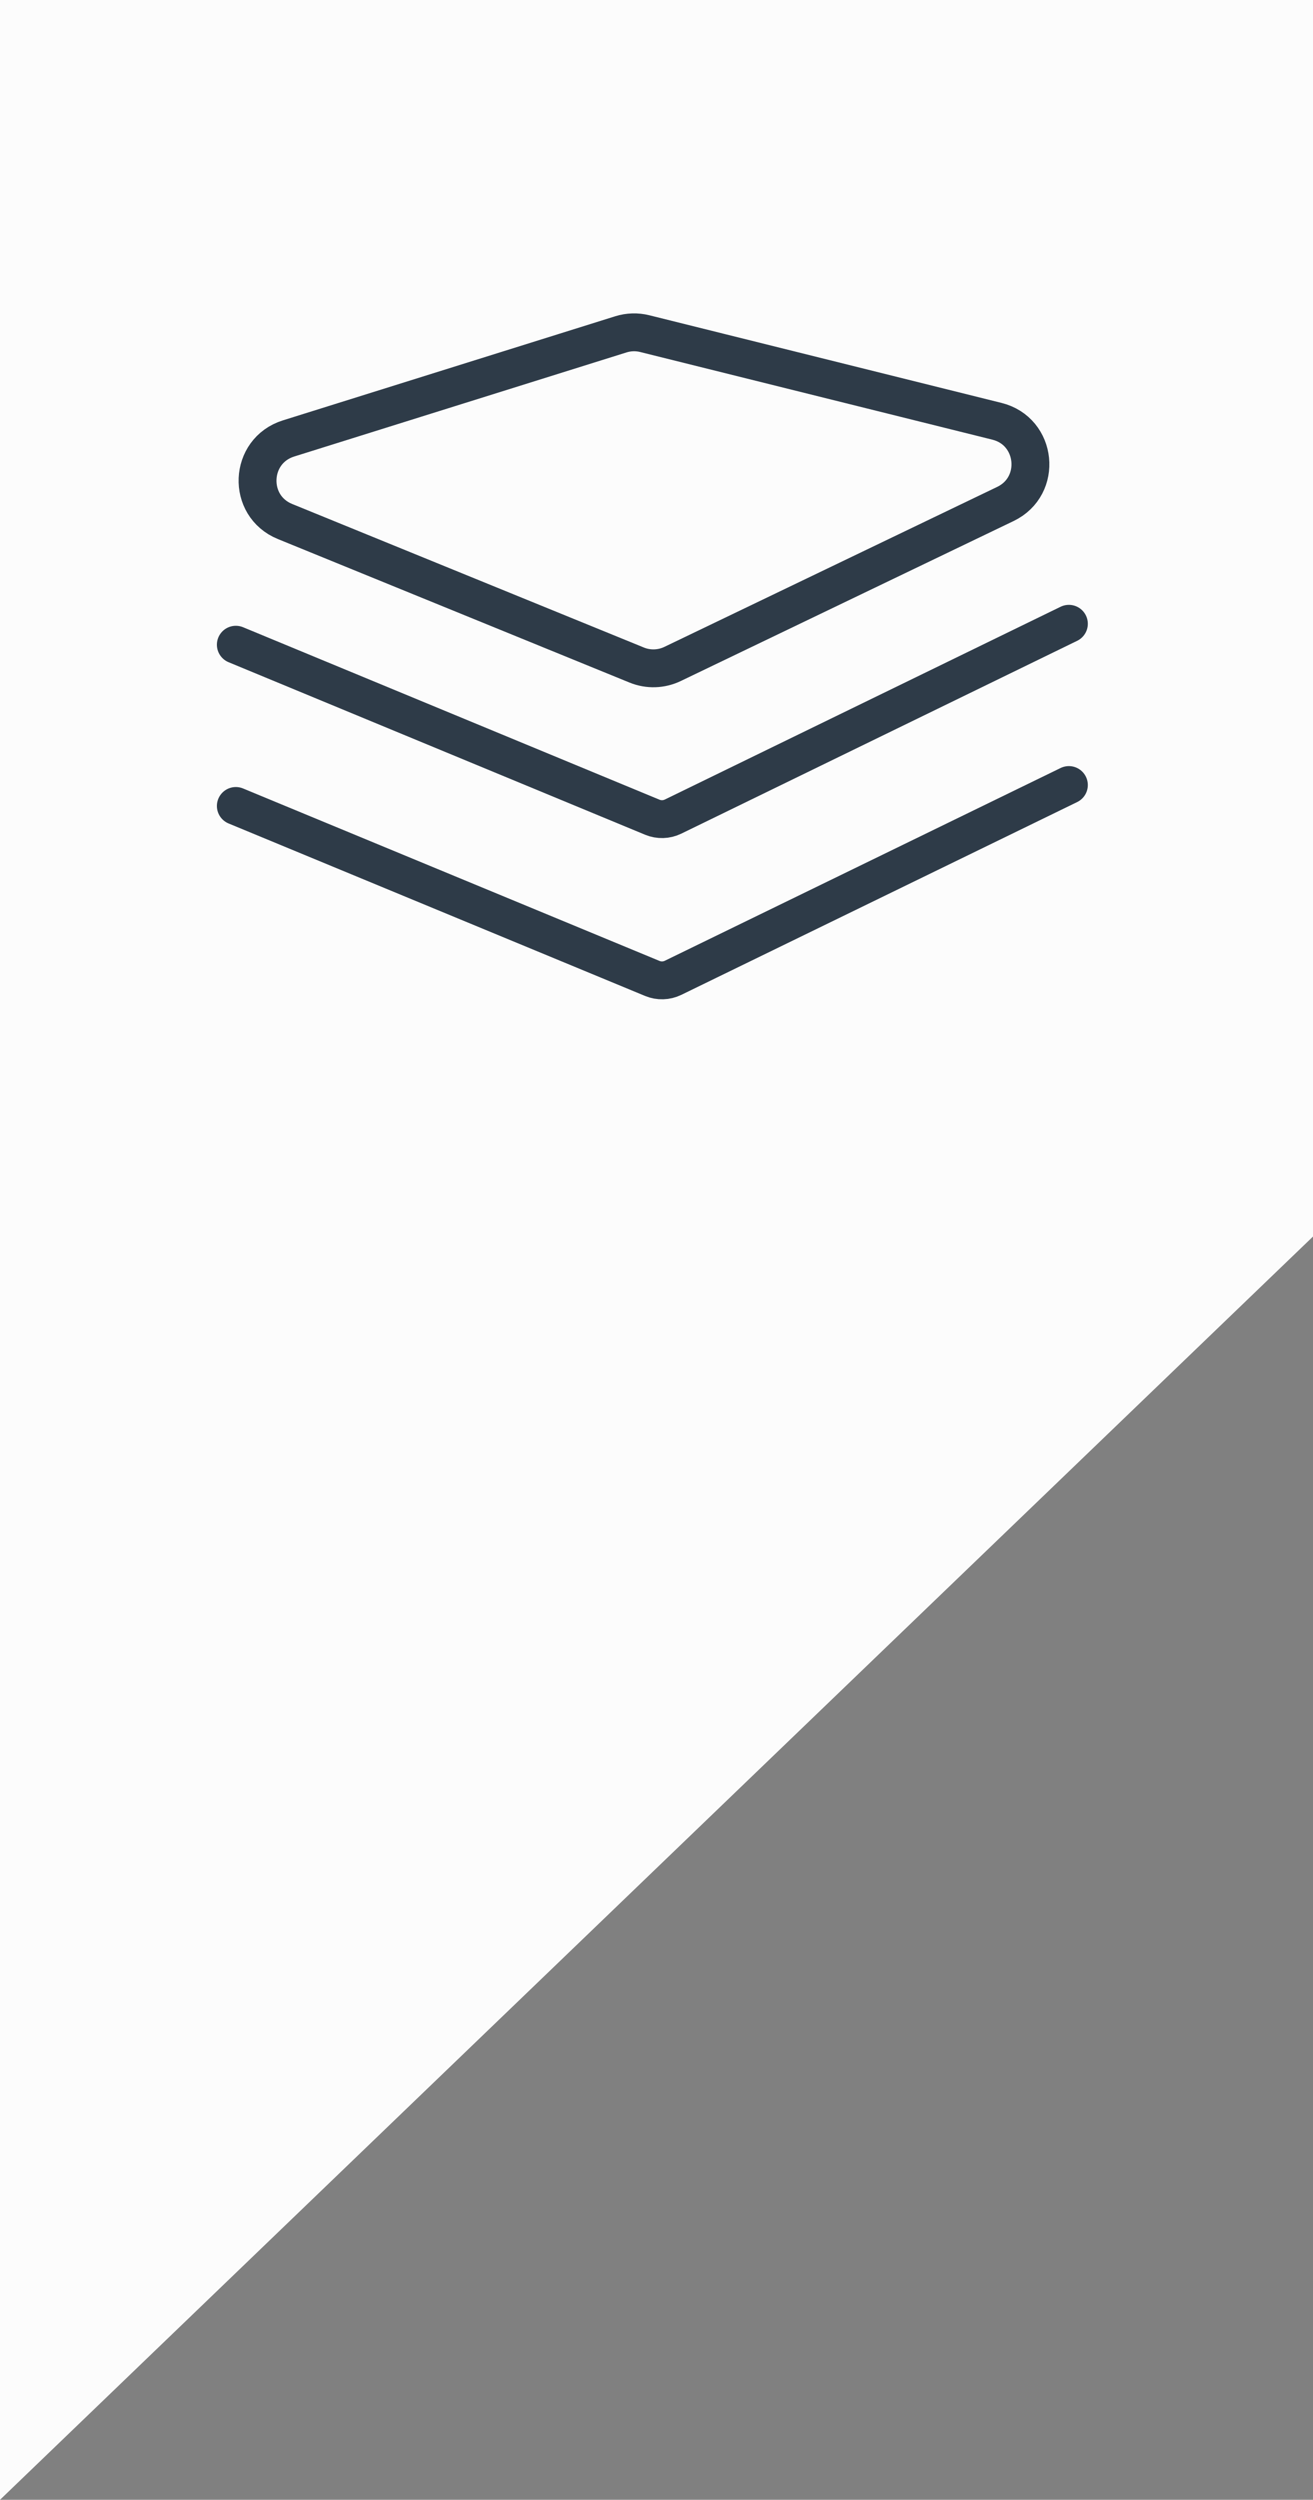 <svg width="52" height="99" viewBox="0 0 52 99" fill="none" xmlns="http://www.w3.org/2000/svg">
<rect x="0" y="0" width="52" height="99" fill="#808080" stroke="none"/>
<path d="M7.62939e-06 99L52 48.971L52 -1.52588e-05L-1.02546e-06 -1.07128e-05L7.62939e-06 99Z" fill="#FCFCFC"/>
<path d="M11.427 17.364C9.862 17.855 9.77 20.035 11.289 20.654L25.216 26.338C25.674 26.525 26.19 26.509 26.636 26.295L39.817 19.959C41.294 19.249 41.072 17.079 39.481 16.684L25.535 13.213C25.223 13.135 24.896 13.145 24.589 13.241L11.427 17.364Z" stroke="#2E3B48" stroke-width="1.5" stroke-linejoin="round"/>
<path d="M9.34 25.533L25.835 32.365C26.099 32.474 26.398 32.465 26.655 32.34L42.332 24.704" stroke="#2E3B48" stroke-width="1.5" stroke-linecap="round" stroke-linejoin="round"/>
<path d="M9.34 31.919L25.835 38.75C26.099 38.859 26.398 38.85 26.655 38.725L42.332 31.09" stroke="#2E3B48" stroke-width="1.5" stroke-linecap="round" stroke-linejoin="round"/>
</svg>
